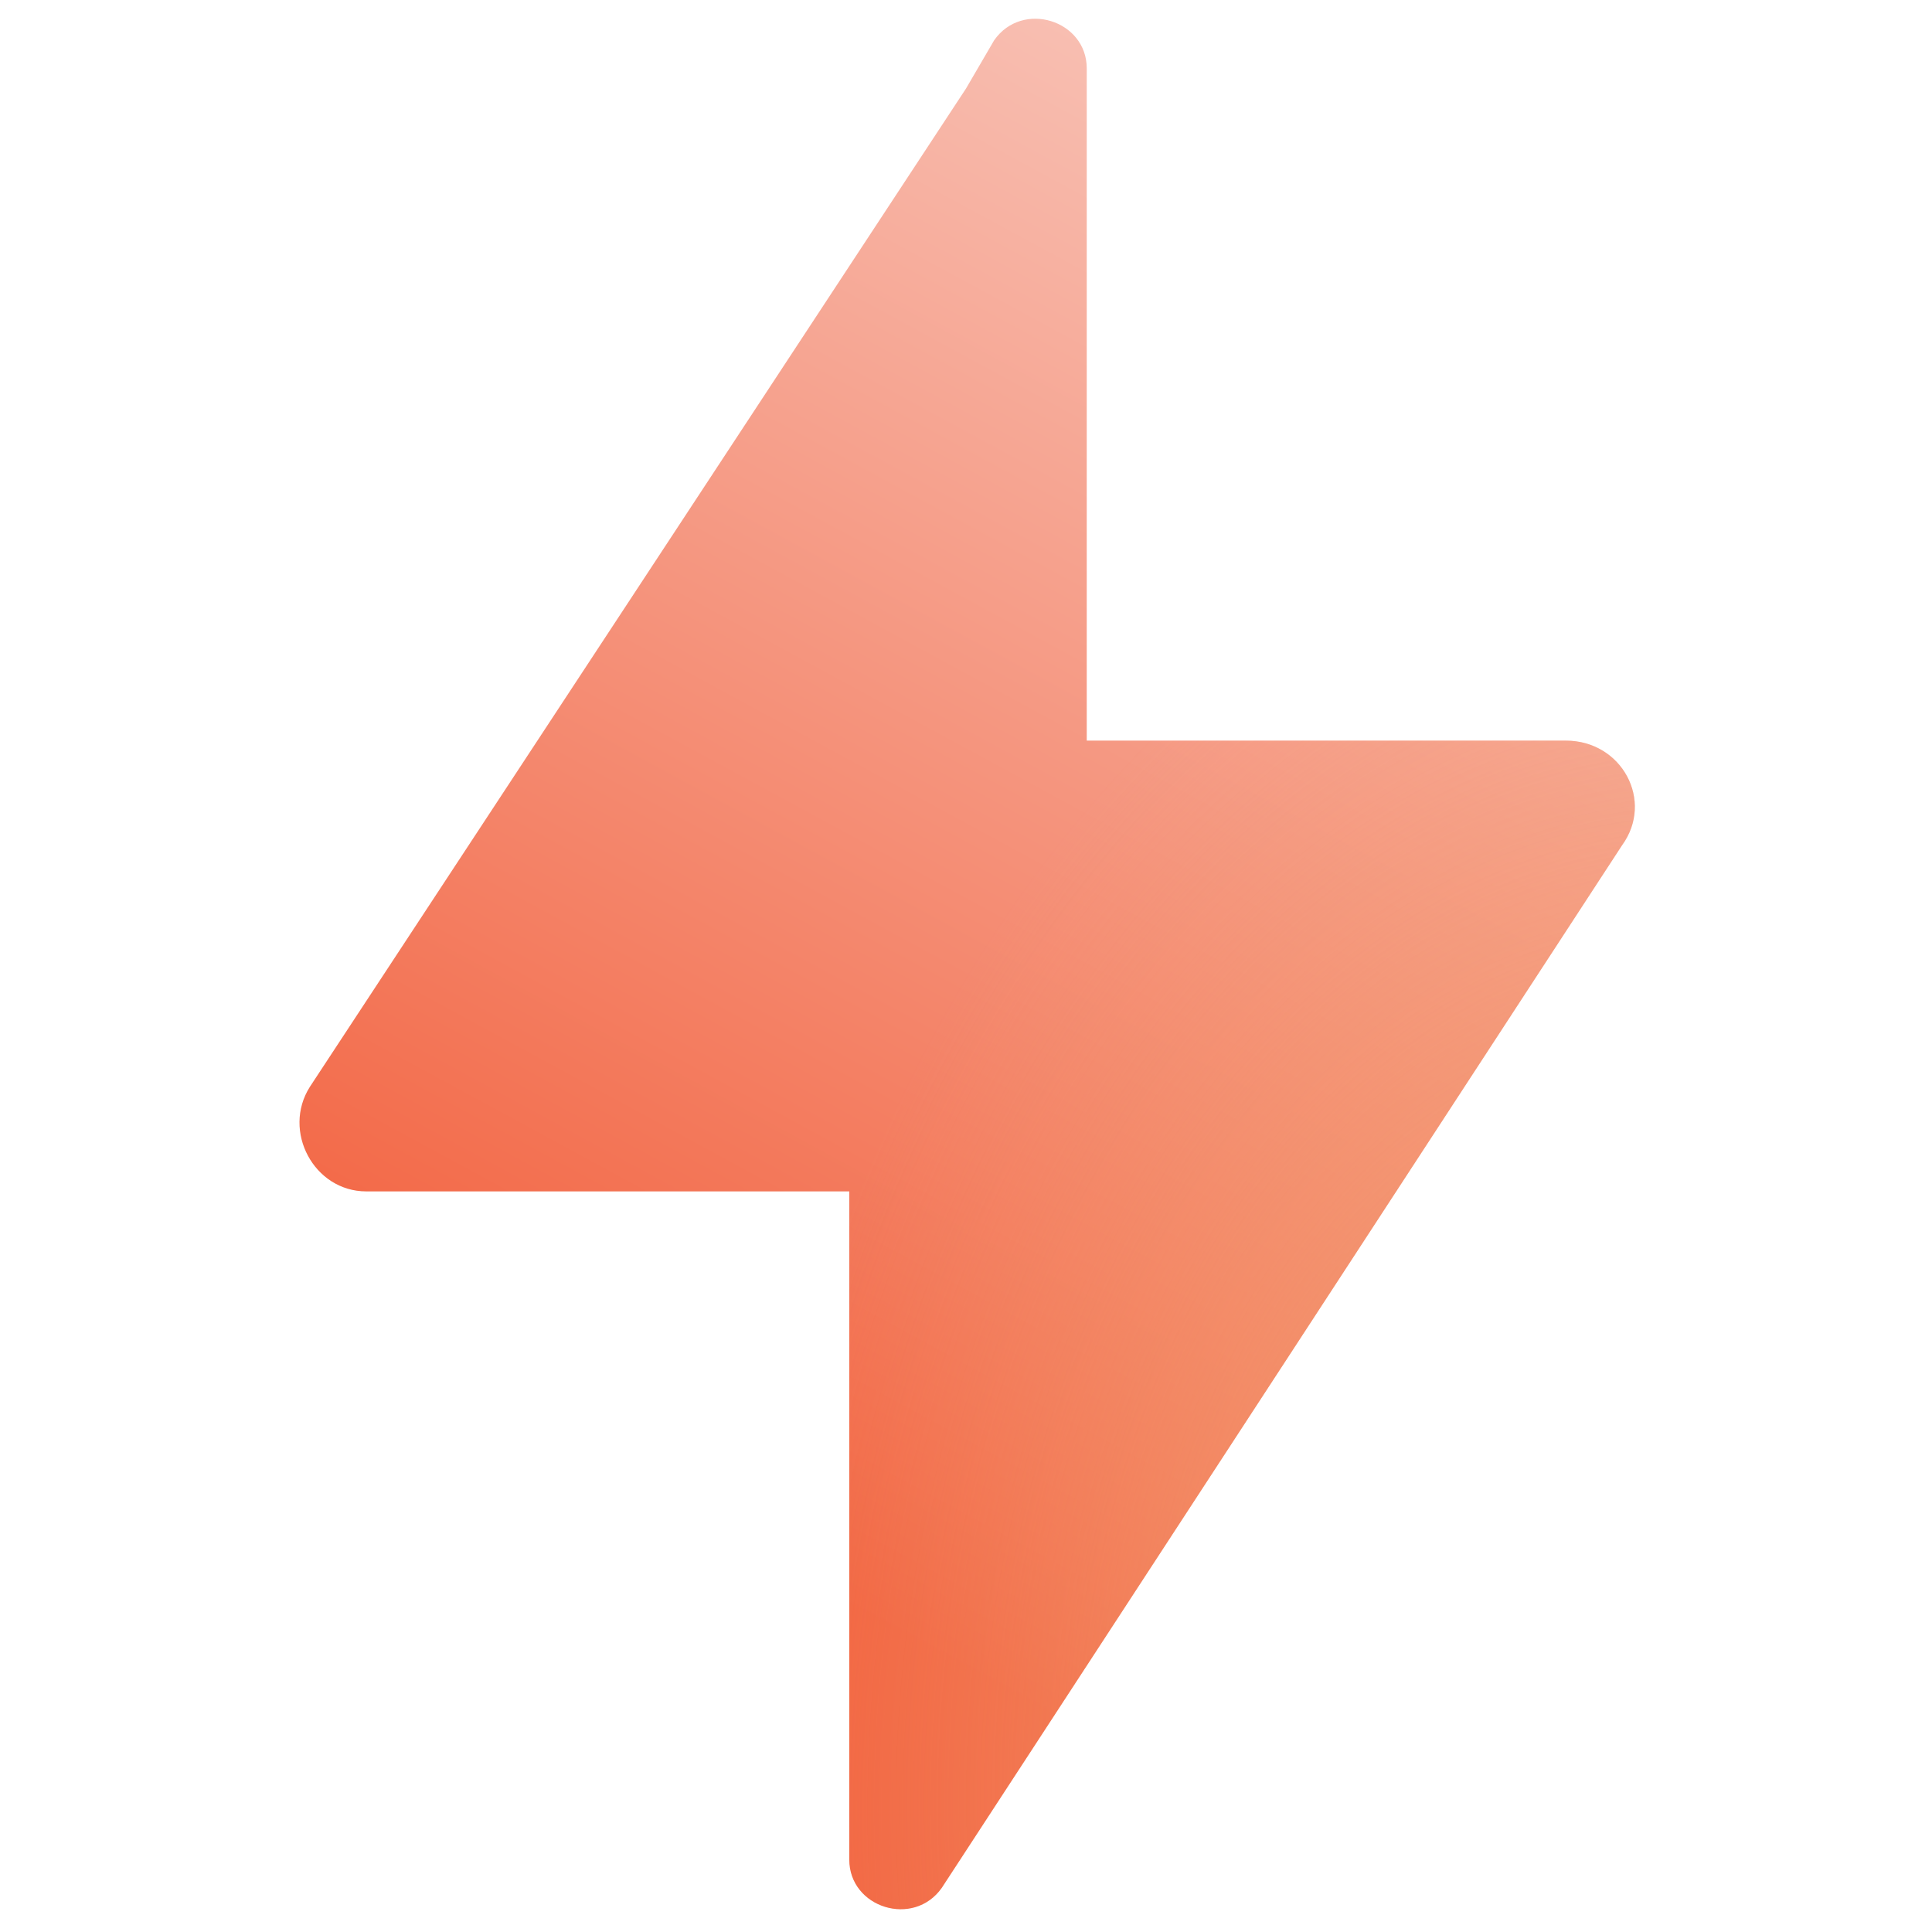 <svg width="48" height="48" viewBox="0 0 48 48" fill="none" xmlns="http://www.w3.org/2000/svg">
<path d="M38.9 18.4H27V1.7C27 0.5 25.4 4.8697e-05 24.7 1L24 2.2L7.7 27C7 28.1 7.8 29.6 9.1 29.6H21.1V46.2C21.1 47.4 22.7 47.9 23.4 46.9L40.3 21C41.1 19.9 40.3 18.4 38.9 18.4Z" fill="url(#paint0_linear_887_2343)"/>
<path d="M38.9 18.4H27V1.7C27 0.5 25.4 4.8697e-05 24.7 1L24 2.2L7.7 27C7 28.1 7.8 29.6 9.1 29.6H21.1V46.2C21.1 47.4 22.7 47.9 23.4 46.9L40.3 21C41.1 19.9 40.3 18.4 38.9 18.4Z" fill="url(#paint1_radial_887_2343)"/>
<defs>
<linearGradient id="paint0_linear_887_2343" x1="12.624" y1="35.375" x2="31.095" y2="1.346" gradientUnits="userSpaceOnUse">
<stop stop-color="#F26340"/>
<stop offset="1" stop-color="#F8C2B6"/>
</linearGradient>
<radialGradient id="paint1_radial_887_2343" cx="0" cy="0" r="1" gradientTransform="matrix(7.258 -30.147 21.295 6.935 40.618 42.611)" gradientUnits="userSpaceOnUse">
<stop stop-color="#F39F72"/>
<stop offset="1" stop-color="#F39F72" stop-opacity="0"/>
</radialGradient>
</defs>
</svg>
